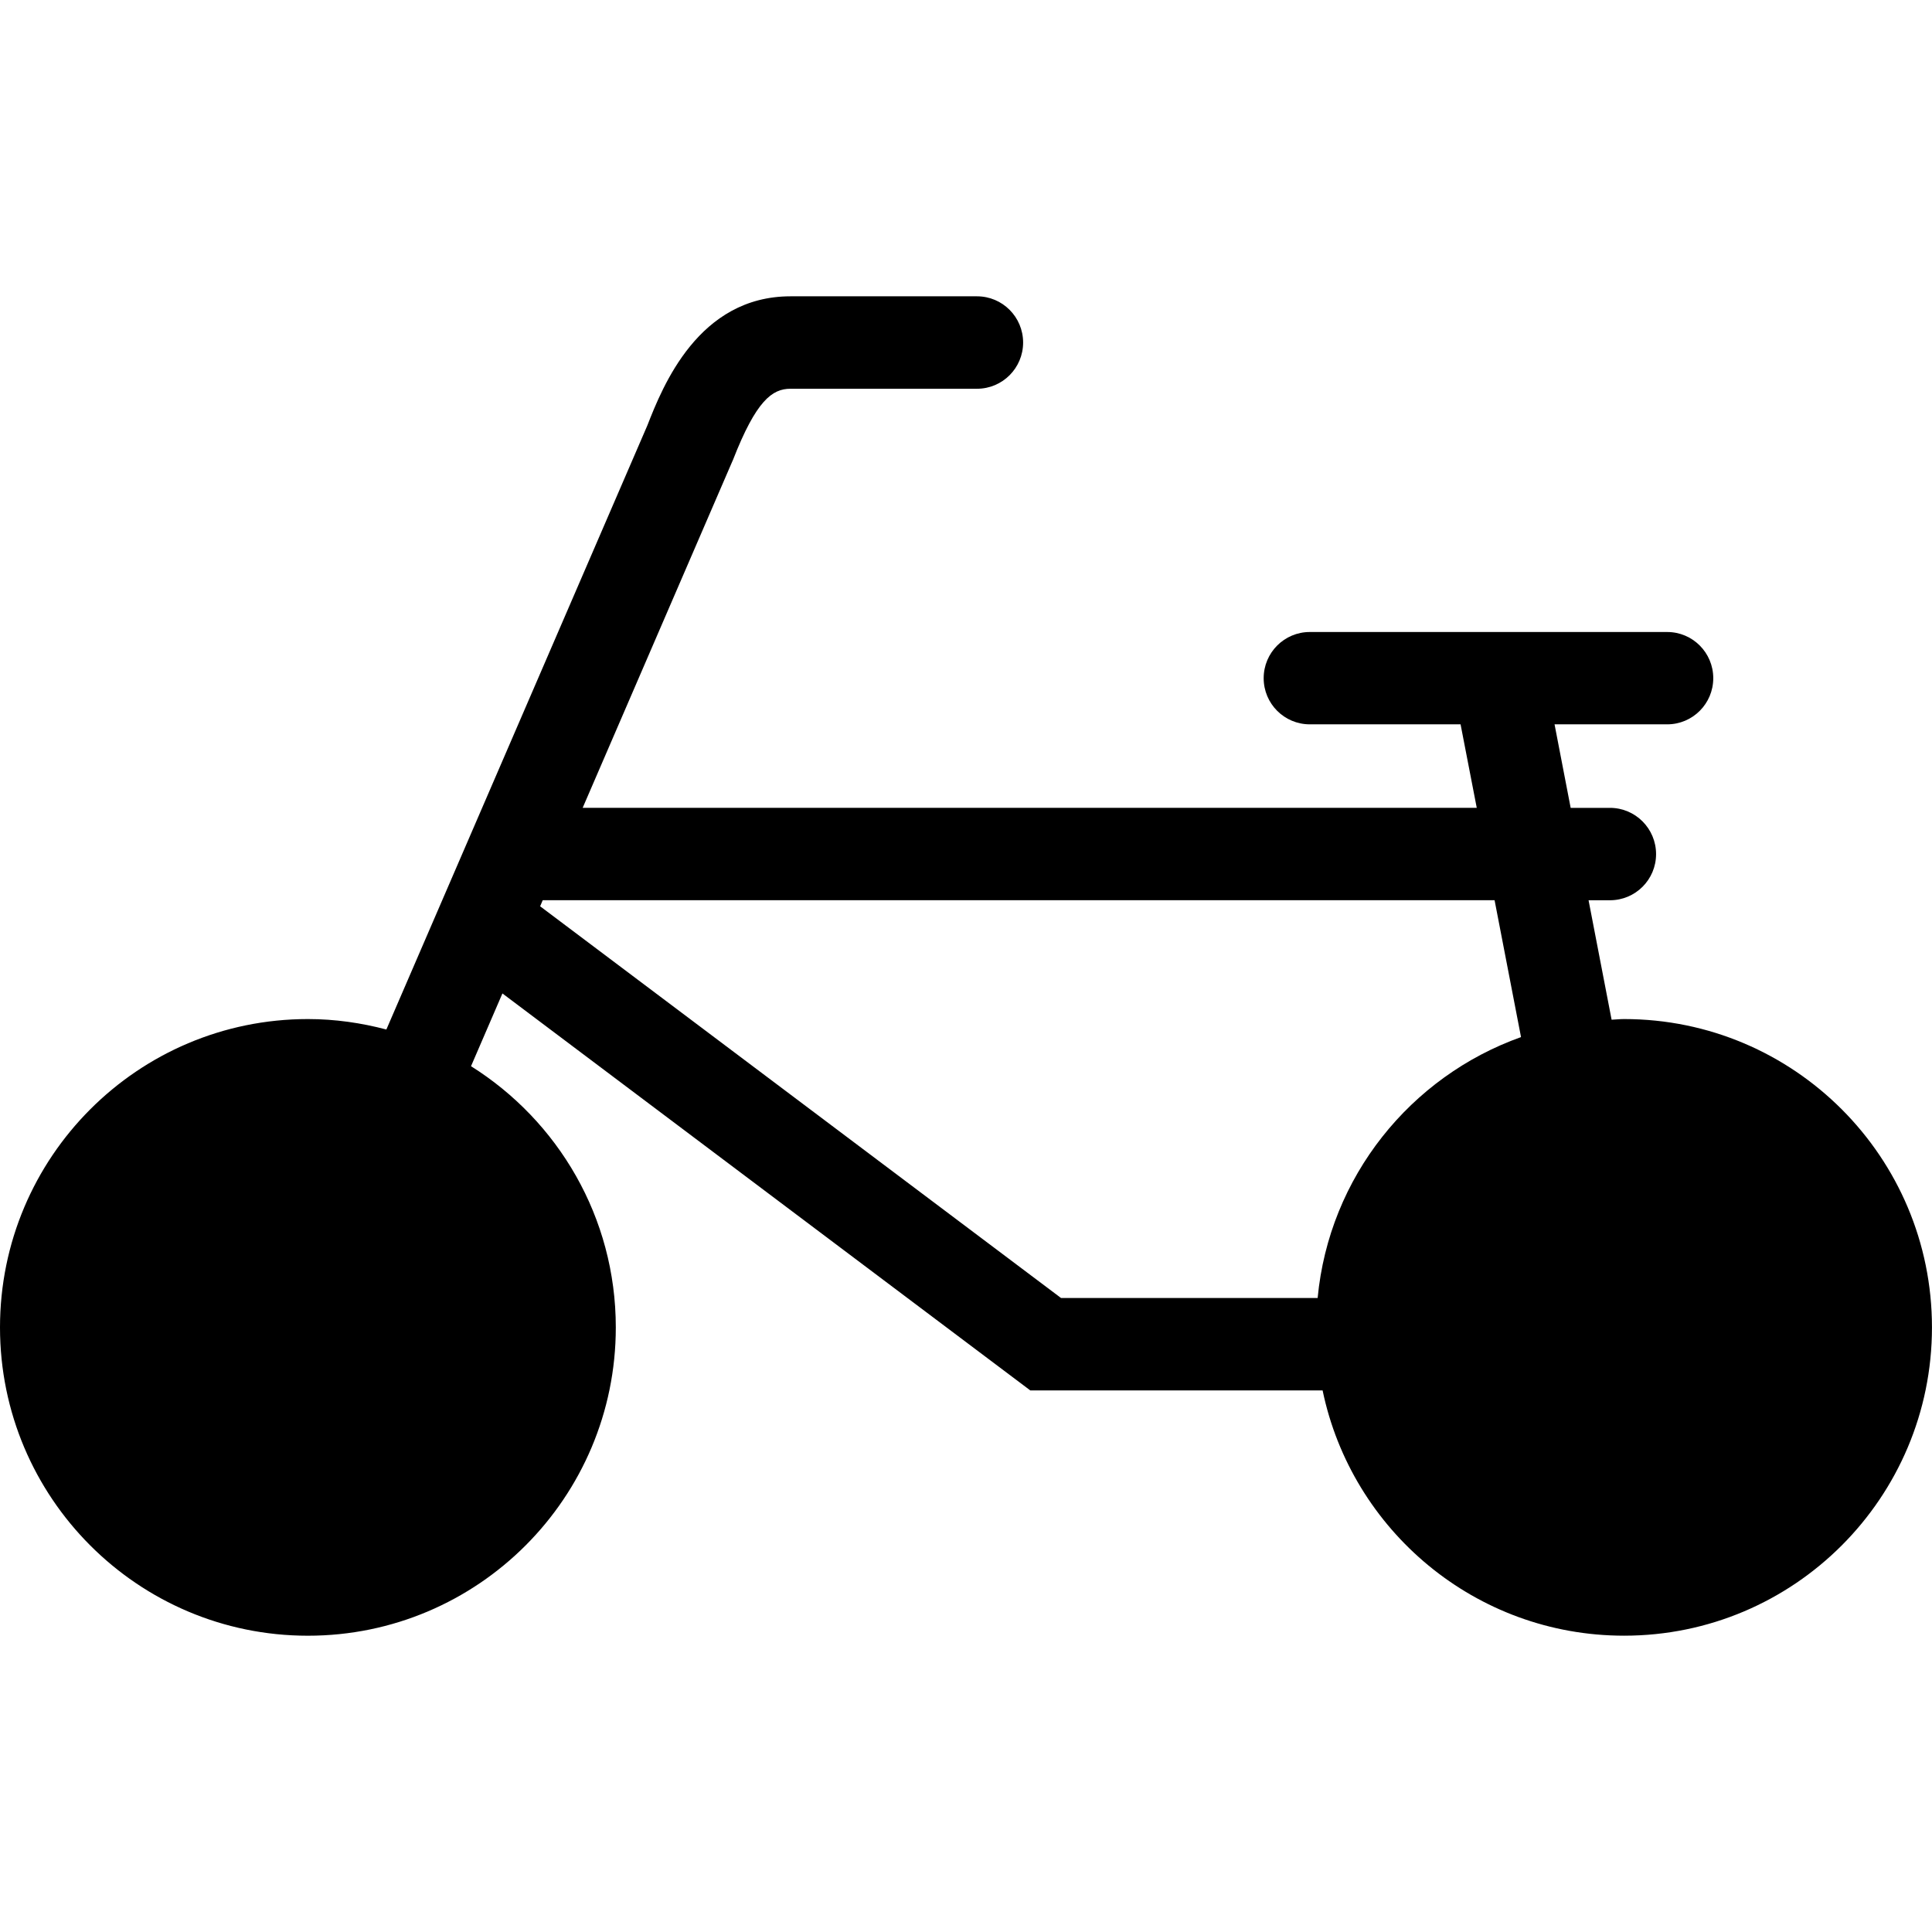 <?xml version="1.0" encoding="iso-8859-1"?>
<!DOCTYPE svg PUBLIC "-//W3C//DTD SVG 1.1//EN" "http://www.w3.org/Graphics/SVG/1.1/DTD/svg11.dtd">
<svg fill="#000000" version="1.1" id="Layer_1" xmlns="http://www.w3.org/2000/svg" xmlns:xlink="http://www.w3.org/1999/xlink" 
	 width="800px" height="800px" viewBox="0 0 56.35 39.065"
	 xml:space="preserve">
<path d="M47.369,21.08c-0.123,0-0.242,0.014-0.364,0.019l-0.672-3.484h0.624c0.744,0,1.345-0.602,1.345-1.346
	s-0.602-1.349-1.345-1.349h-1.146l-0.47-2.436h3.285c0.743,0,1.344-0.602,1.344-1.346c0-0.745-0.602-1.347-1.344-1.347H38.202
	c-0.742,0-1.345,0.602-1.345,1.347c0,0.745,0.603,1.346,1.345,1.346H42.6l0.472,2.436H16.994l4.364-10.103l0.019-0.042
	c0.677-1.734,1.144-2.079,1.679-2.079h5.44c0.743,0,1.345-0.604,1.345-1.349C29.84,0.602,29.238,0,28.496,0h-5.44
	c-2.684,0-3.728,2.623-4.176,3.769l-7.611,17.616c-0.732-0.193-1.496-0.305-2.288-0.305C4.022,21.08,0,25.107,0,30.074
	c0,4.964,4.022,8.992,8.98,8.992c4.96,0,8.981-4.027,8.981-8.992c0-3.216-1.69-6.029-4.223-7.619l0.916-2.122L30.05,31.911h8.526
	c0.848,4.083,4.461,7.154,8.793,7.154c4.96,0,8.98-4.027,8.98-8.992C56.35,25.107,52.329,21.08,47.369,21.08z M15.754,17.791
	l0.075-0.177h27.763l0.771,3.992c-3.222,1.149-5.598,4.076-5.932,7.61h-7.484L15.754,17.791z"/>
</svg>